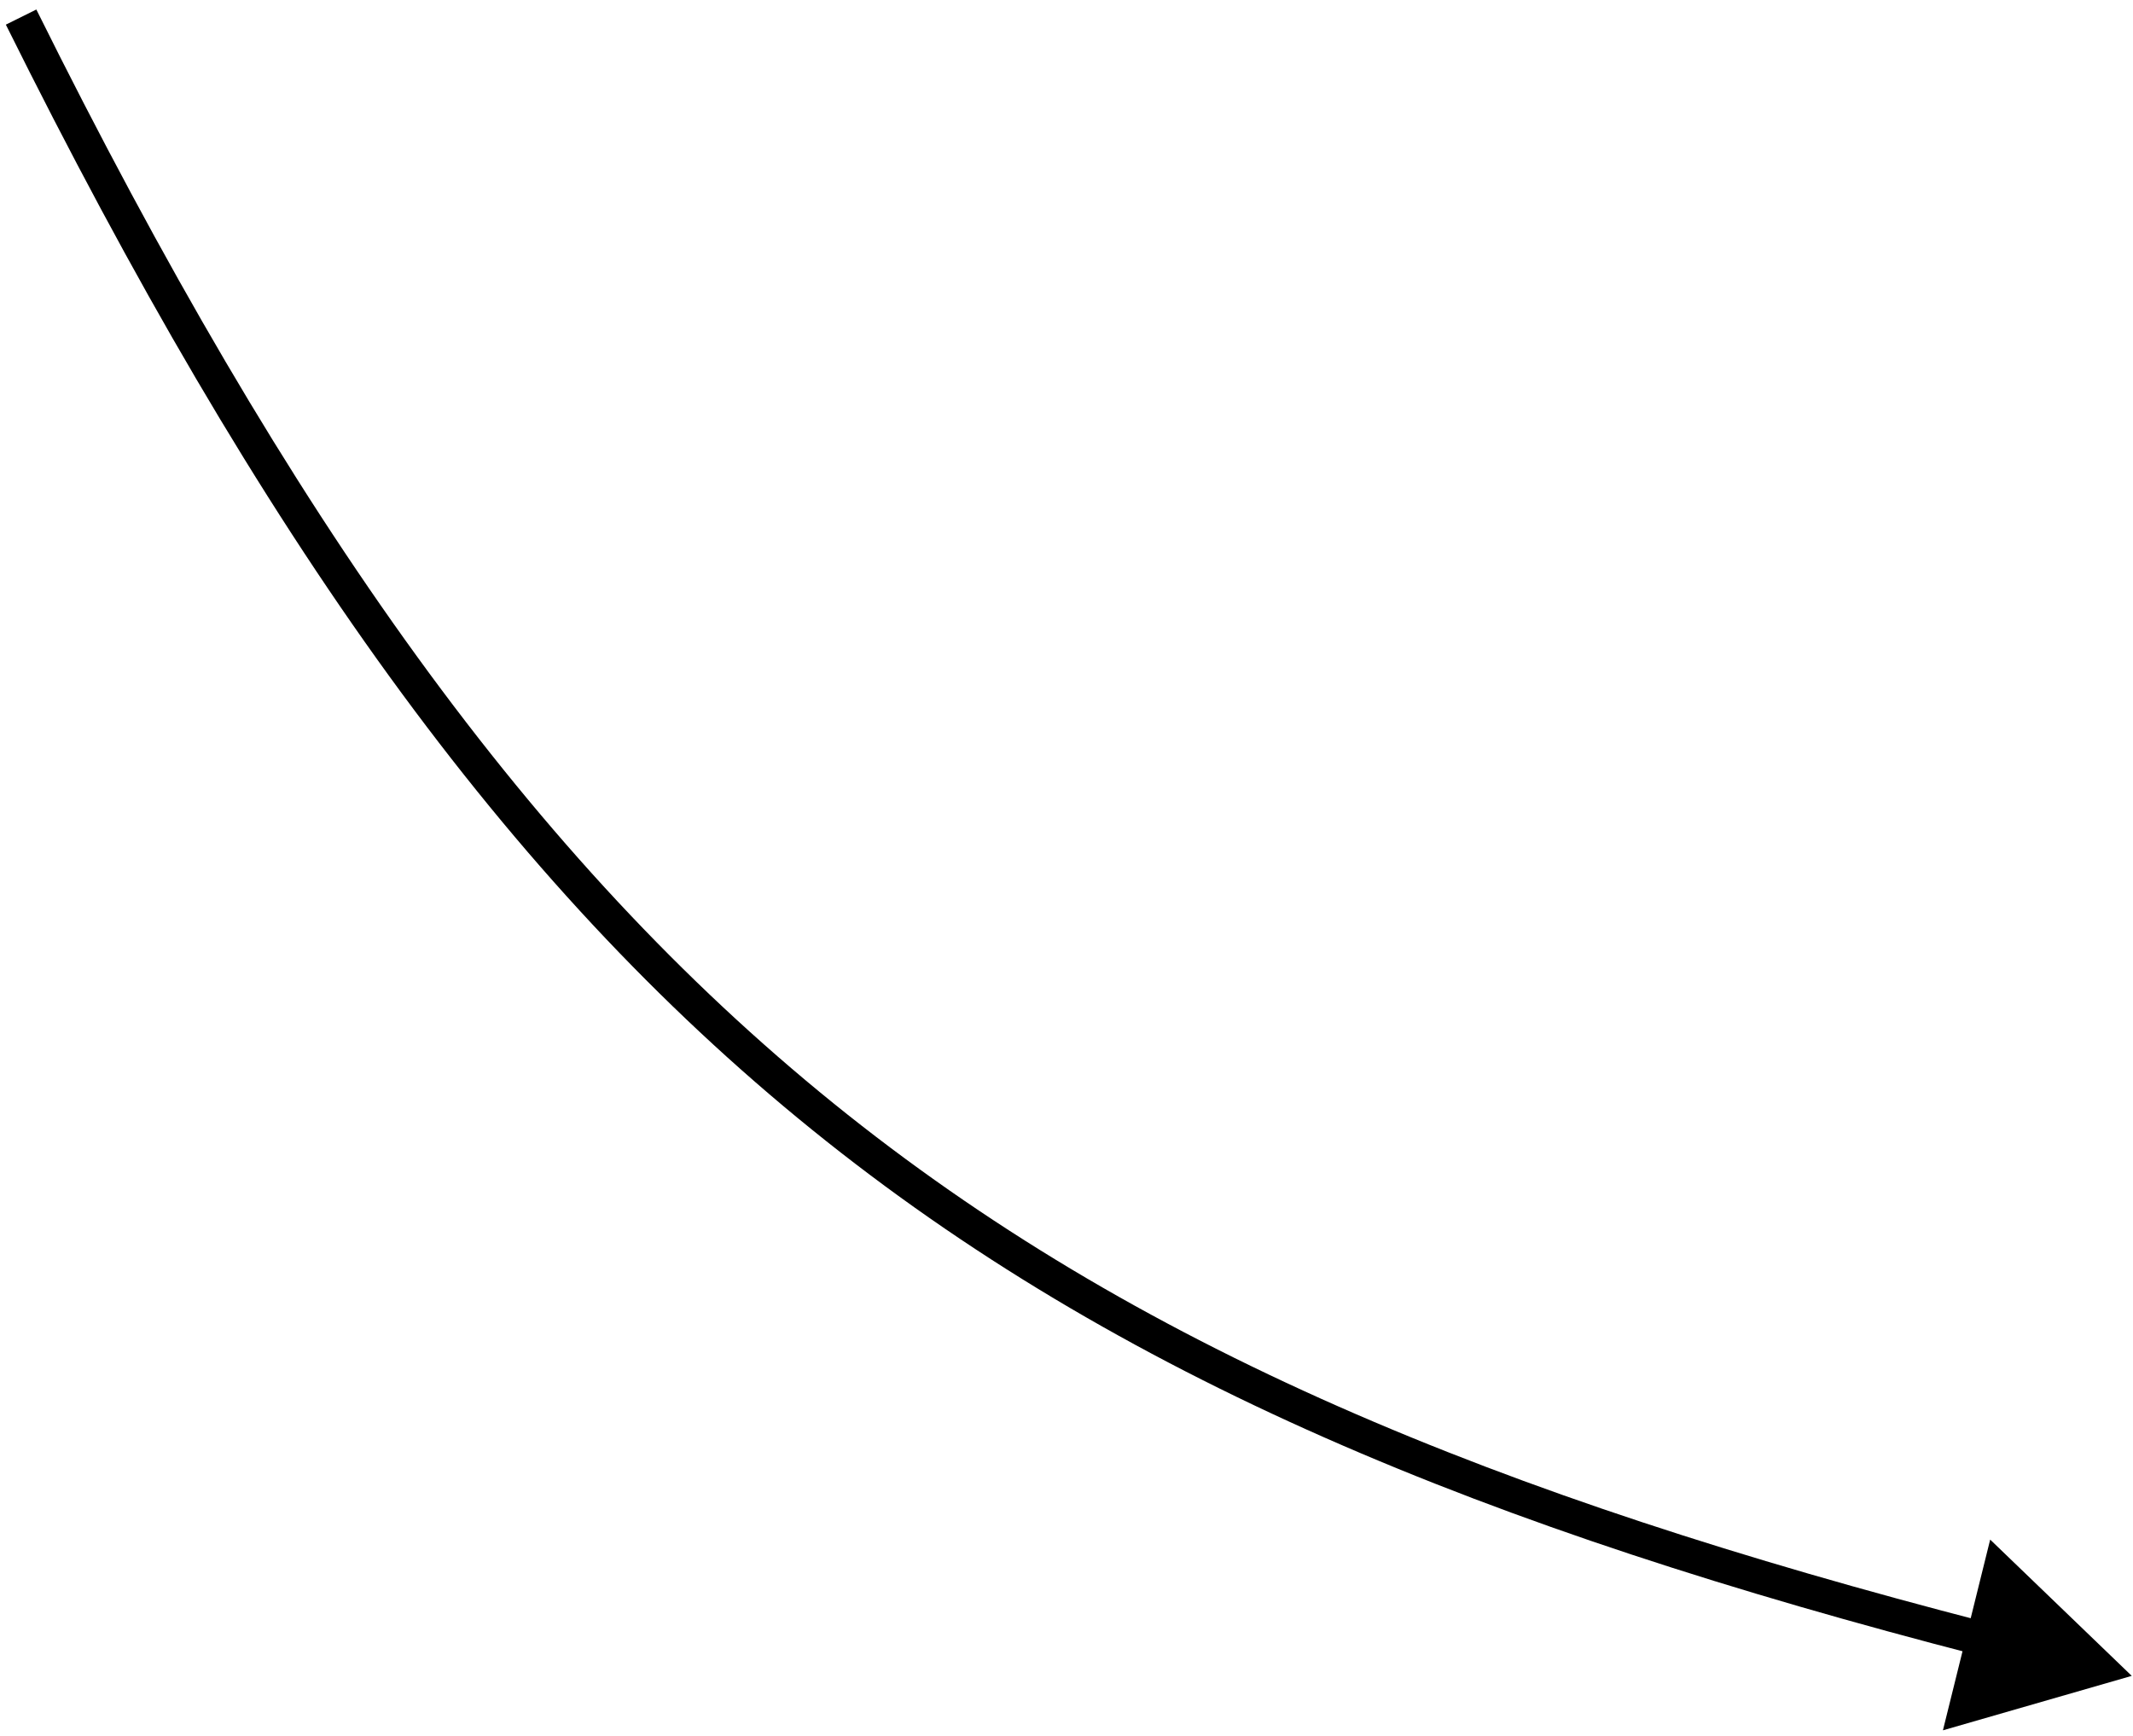<?xml version="1.0" encoding="UTF-8"?> <svg xmlns="http://www.w3.org/2000/svg" width="188" height="153" viewBox="0 0 188 153" fill="none"> <path d="M187.889 147.731L171.247 152.531L175.412 135.718L187.889 147.731ZM3.203 0.839C25.55 45.86 46.923 75.779 73.45 97.248C99.975 118.715 131.776 131.833 175.168 143.034L174.418 145.939C130.836 134.689 98.564 121.433 71.563 99.58C44.564 77.73 22.957 47.385 0.516 2.172L3.203 0.839Z" fill="black"></path> </svg> 